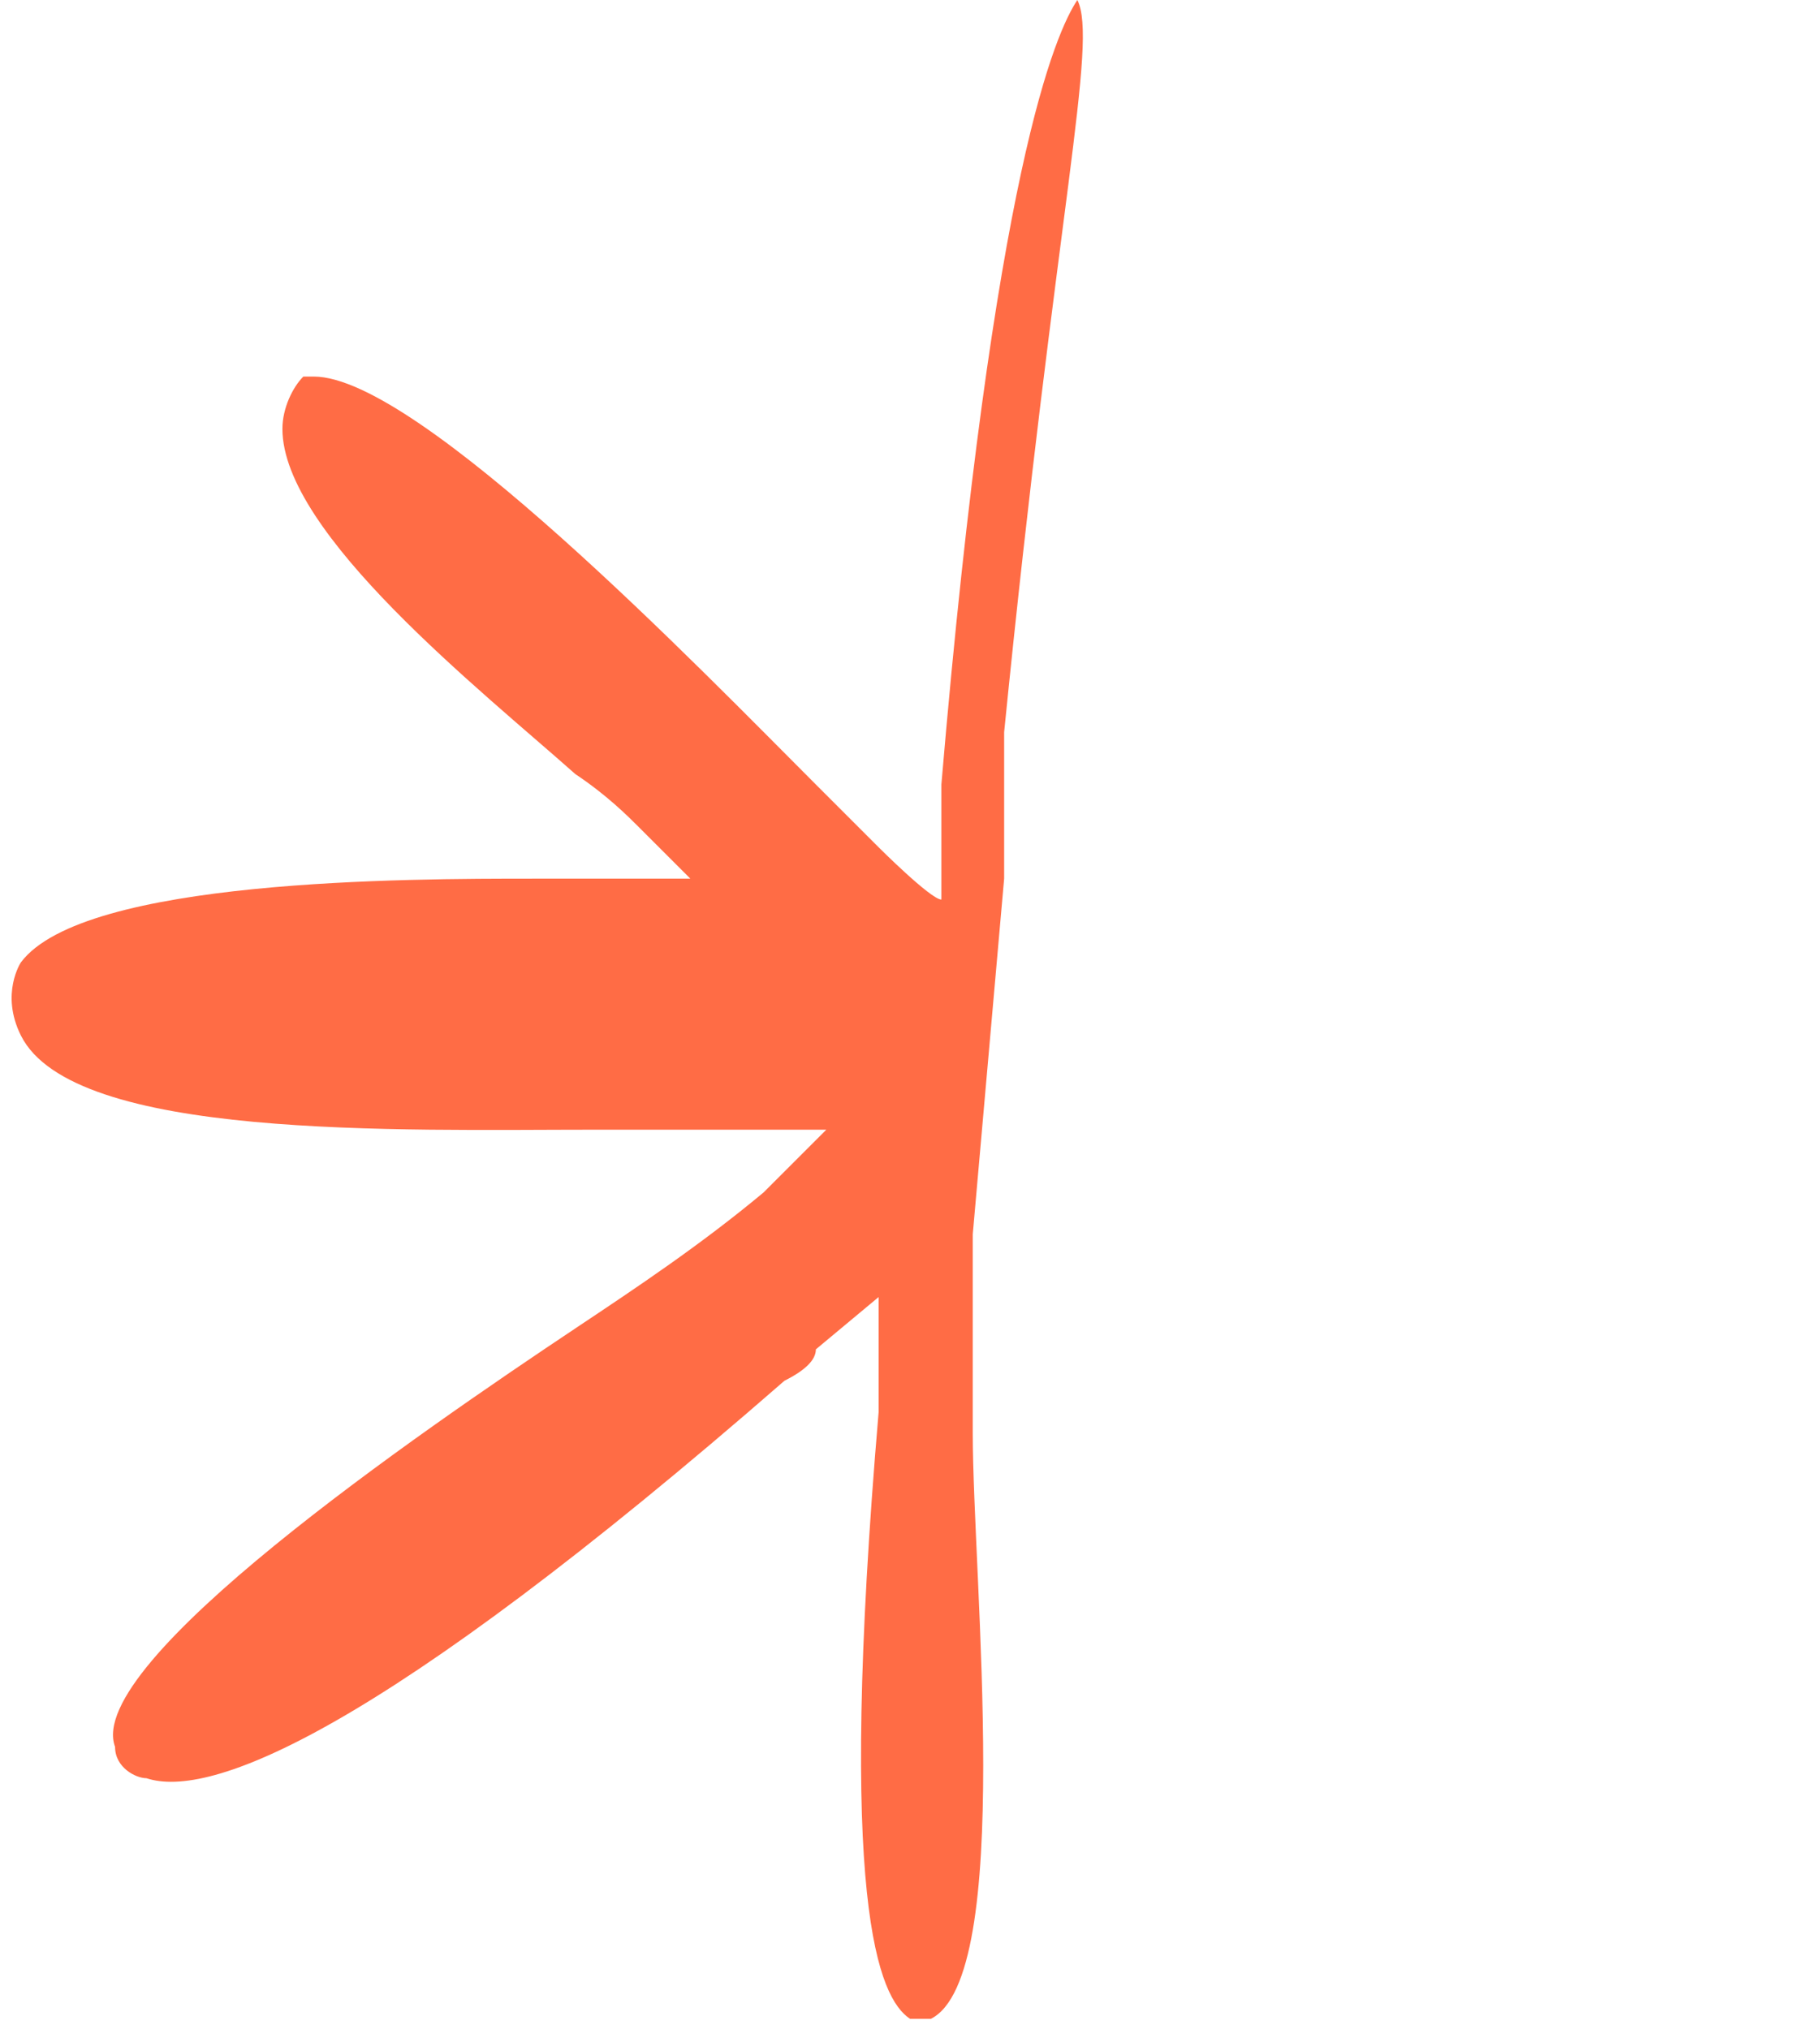 <?xml version="1.0" encoding="UTF-8"?>
<svg id="Layer_1" xmlns="http://www.w3.org/2000/svg" version="1.1" viewBox="0 0 17.4 19.4">
  <!-- Generator: Adobe Illustrator 29.1.0, SVG Export Plug-In . SVG Version: 2.1.0 Build 142)  -->
  <defs>
    <style>
      .st0 {
        fill: #ff6c45;
      }
    </style>
  </defs>
  <g id="Groupe_17">
    <g id="Groupe_13">
      <g id="Groupe_12">
        <path id="Tracé_159" class="st0" d="M9.6,8.4v-.4c0-.2,0-.5,0-1C10.1,2,10.5.4,10.3,0c-.2.3-.8,1.6-1.3,7.5v1.1c-.1,0-.6-.5-.6-.5-.1-.1-.3-.3-.6-.6-1.1-1.1-3.8-3.9-4.8-3.9,0,0,0,0-.1,0-.1.1-.2.3-.2.5,0,1,1.9,2.5,2.8,3.3.3.2.5.4.6.5l.5.5h-.8c-.2,0-.4,0-.7,0-1.2,0-4.3,0-4.9.8,0,0-.2.3,0,.7.5,1,3.6.9,5.5.9.6,0,1,0,1.4,0h.8s-.6.6-.6.6c-.6.5-1.2.9-1.8,1.3-1.5,1-4.7,3.2-4.4,4,0,.2.2.3.3.3.6.2,2.2-.4,6.1-3.8.2-.1.3-.2.3-.3l.6-.5v.8c0,0,0,.2,0,.3-.4,4.7,0,5.6.3,5.8,0,0,0,0,.2,0,.8-.4.4-4.2.4-5.6,0-.5,0-.9,0-1.1v-.8c0,0,.3-3.4.3-3.4Z"/>
      </g>
    </g>
  </g>
</svg>